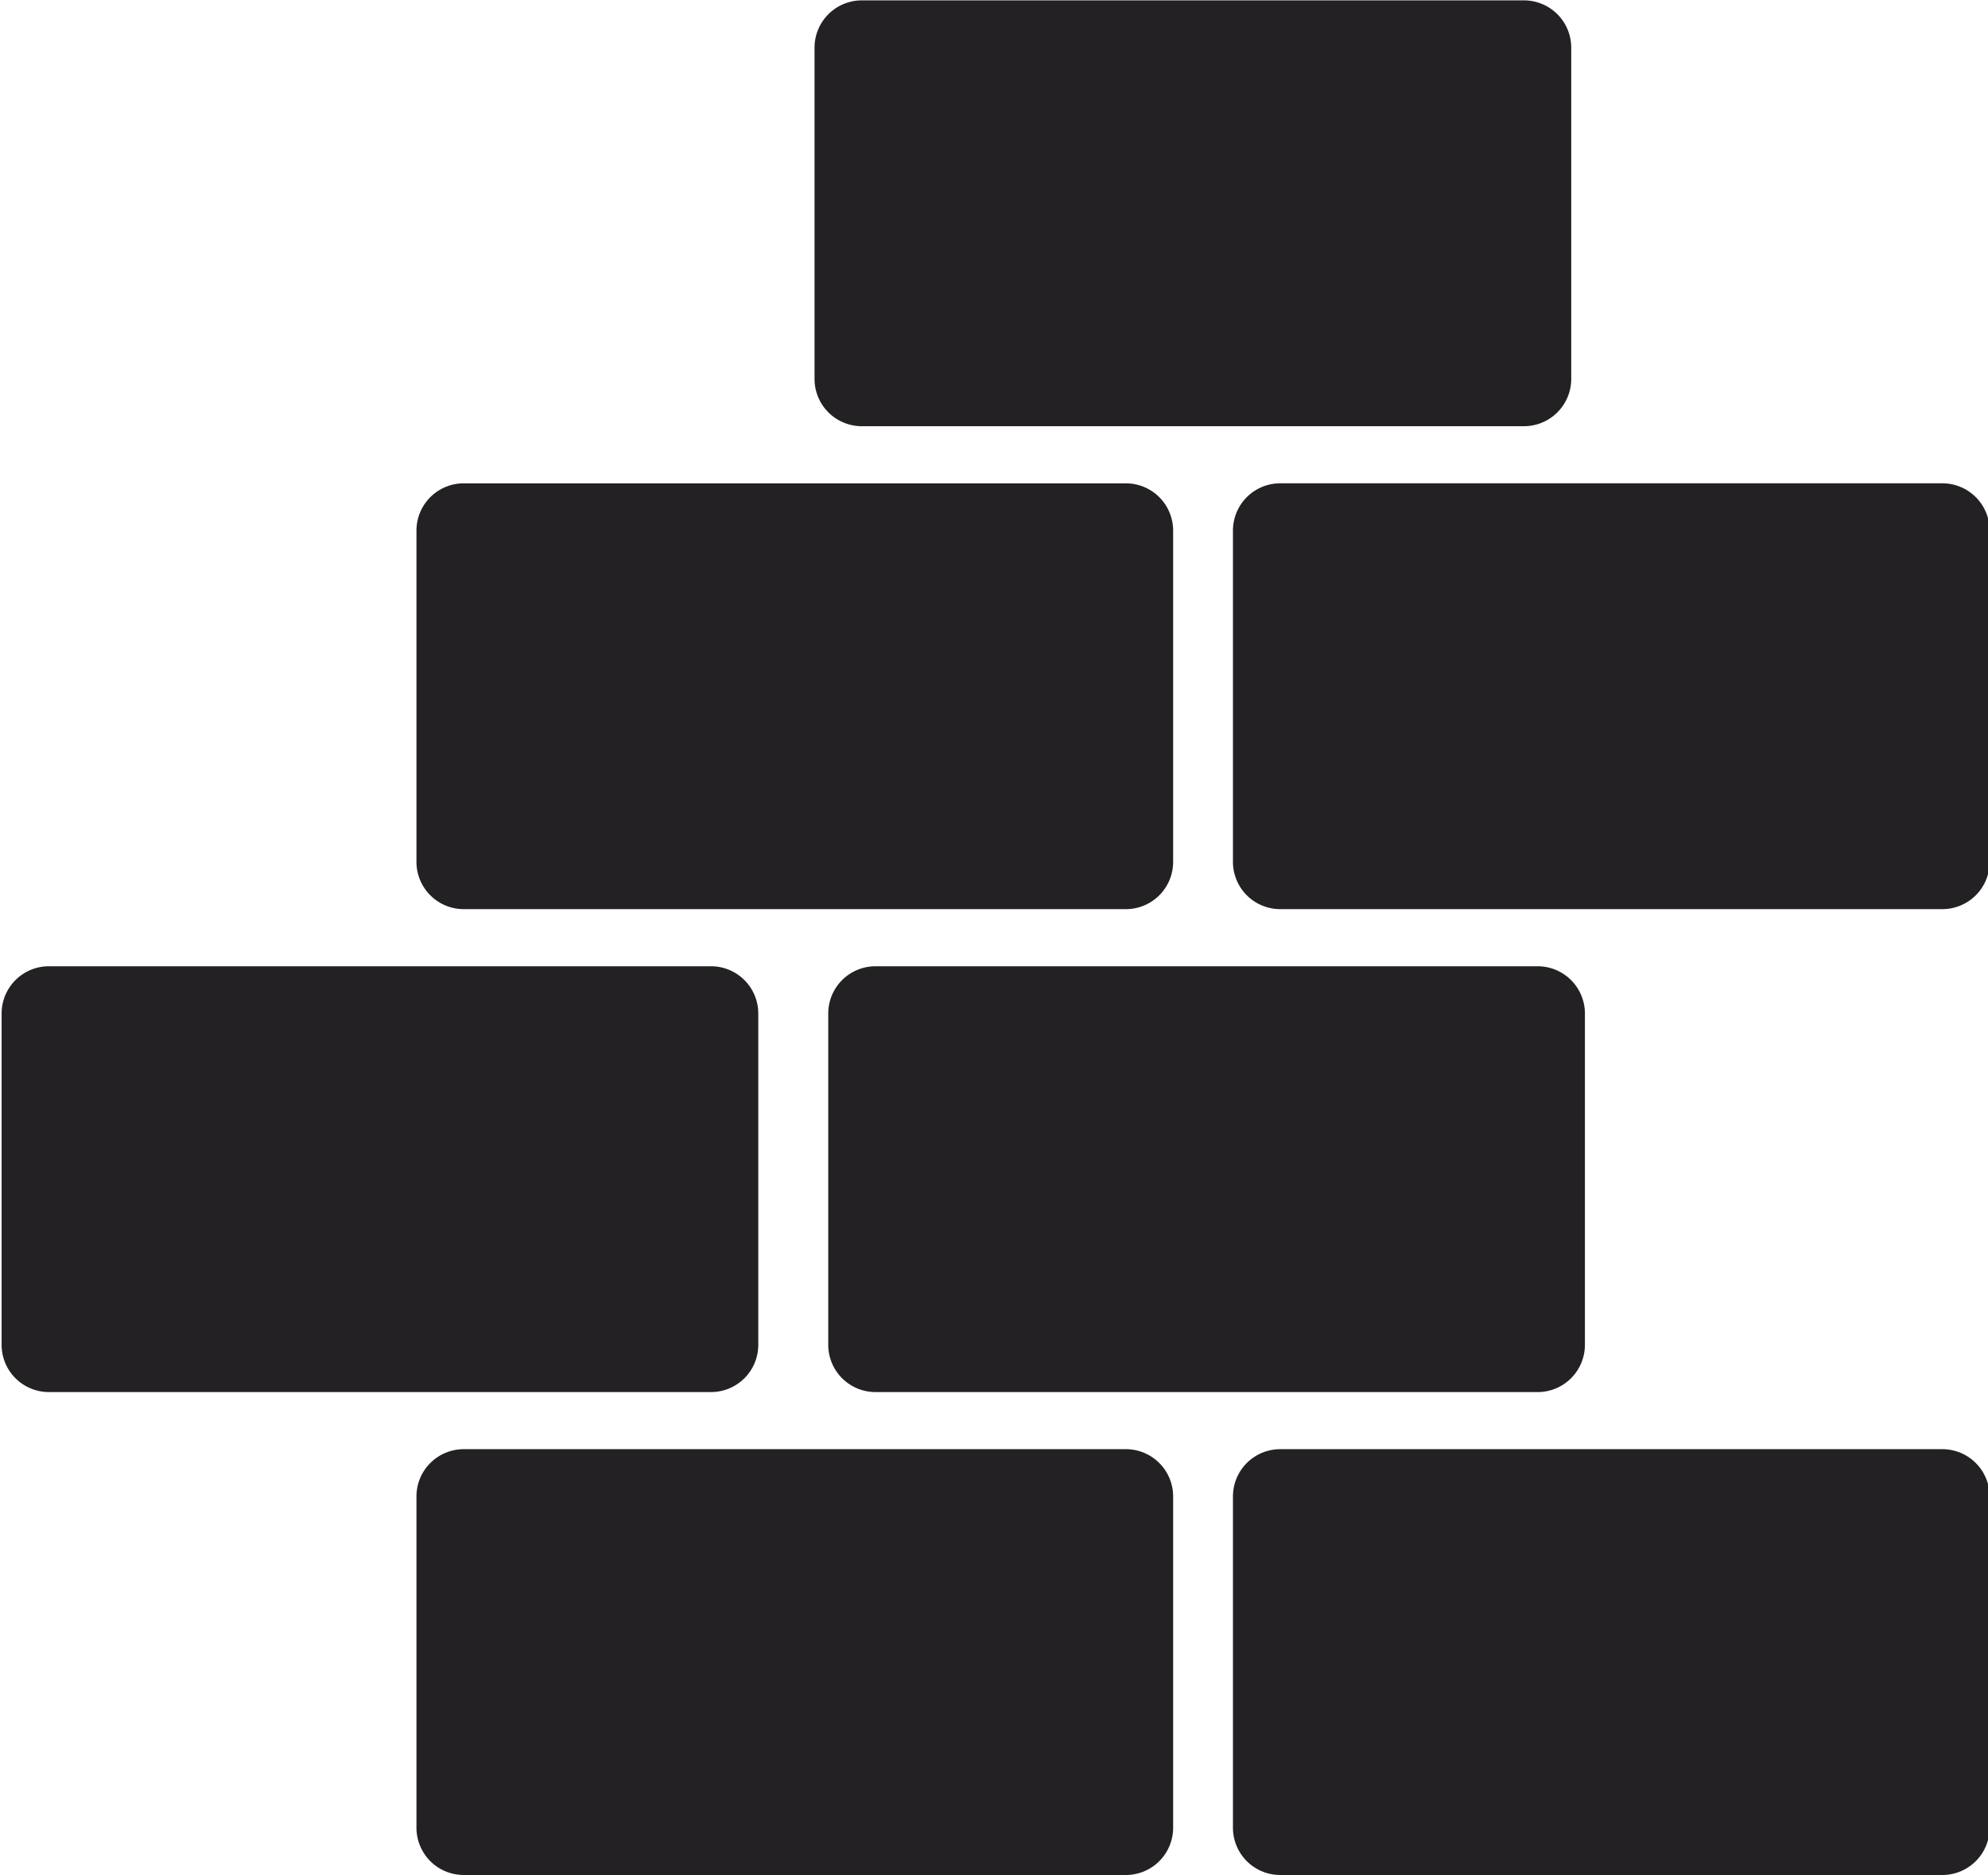 <svg xmlns="http://www.w3.org/2000/svg" viewBox="0 0 530 500">
  <defs>
    <style>
      .color {
        fill: #232123;
        fill-rule: evenodd;
      }
    </style>
  </defs>
  <path class="color" d="M300.158,386.368H123.628a12.6,12.6,0,0,0-12.6,12.6v88.319a12.6,12.6,0,0,0,12.6,12.605h176.53a12.6,12.6,0,0,0,12.6-12.605V398.974A12.6,12.6,0,0,0,300.158,386.368Zm217.678,0H341.305a12.6,12.6,0,0,0-12.6,12.6v88.319a12.6,12.6,0,0,0,12.6,12.605H517.836a12.6,12.6,0,0,0,12.6-12.605V398.974A12.6,12.6,0,0,0,517.836,386.368ZM123.628,242.386h176.53a12.6,12.6,0,0,0,12.6-12.6V141.464a12.6,12.6,0,0,0-12.6-12.6H123.628a12.6,12.6,0,0,0-12.6,12.6v88.318A12.6,12.6,0,0,0,123.628,242.386Zm394.208-113.53H341.305a12.6,12.6,0,0,0-12.6,12.605v88.317a12.6,12.6,0,0,0,12.6,12.605H517.836a12.6,12.6,0,0,0,12.6-12.605V141.461A12.6,12.6,0,0,0,517.836,128.856ZM229.757,113.63H406.288a12.6,12.6,0,0,0,12.6-12.6V12.709A12.6,12.6,0,0,0,406.288.1H229.757a12.6,12.6,0,0,0-12.6,12.6v88.317A12.6,12.6,0,0,0,229.757,113.63Zm-8.946,156.587v88.32a12.6,12.6,0,0,0,12.6,12.605H409.937a12.6,12.6,0,0,0,12.6-12.605v-88.32a12.6,12.6,0,0,0-12.6-12.6H233.408A12.6,12.6,0,0,0,220.811,270.217Zm-18.653,88.32v-88.32a12.6,12.6,0,0,0-12.6-12.6H13.03a12.6,12.6,0,0,0-12.6,12.6v88.32a12.6,12.6,0,0,0,12.6,12.605H189.561A12.6,12.6,0,0,0,202.158,358.537Z"/>
</svg>
